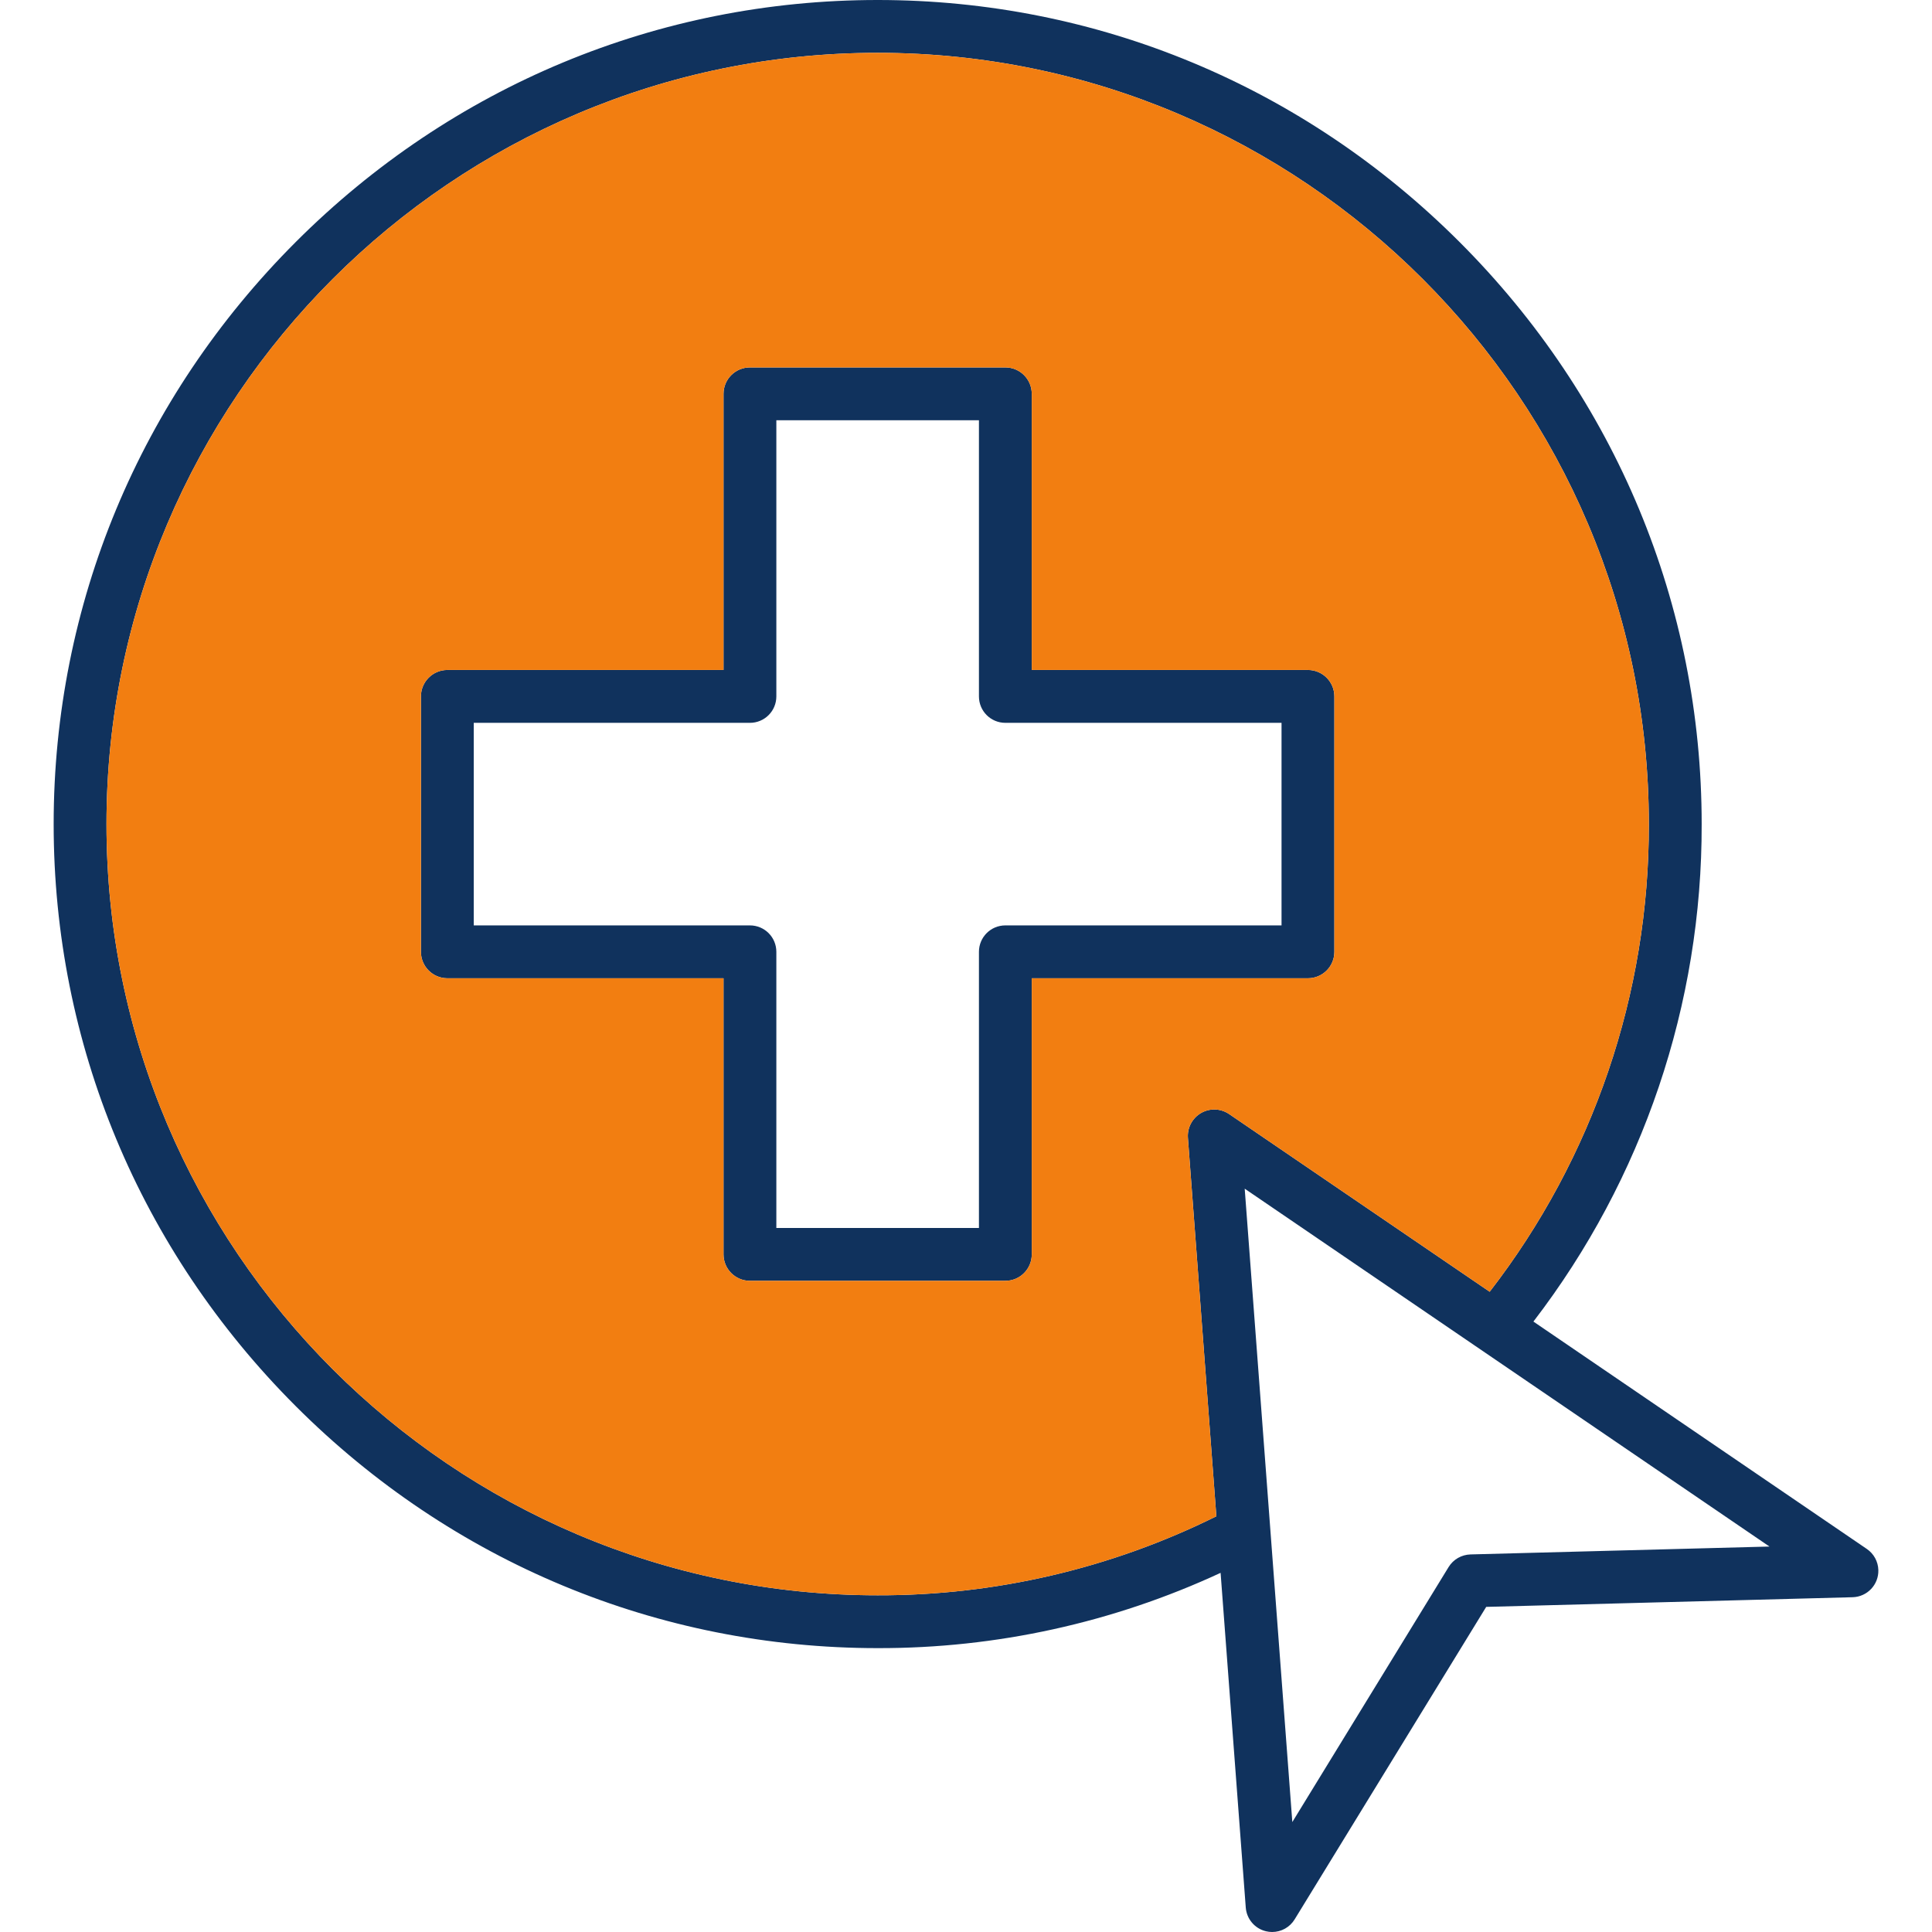 <?xml version="1.0" encoding="UTF-8"?>
<svg xmlns="http://www.w3.org/2000/svg" id="Toevoegingen" width="512px" height="512px" viewBox="0 0 512 512">
  <defs>
    <style>
      .cls-1 {
        fill: #f27e11;
      }

      .cls-2 {
        fill: #10325d;
      }
    </style>
  </defs>
  <path class="cls-2" d="M346.62,177.55h-73.19v-73.18c0-3.87-3.13-7-7-7h-67.69c-3.87,0-7,3.13-7,7v73.18h-73.19c-3.87,0-7,3.14-7,7.01v67.68c0,3.87,3.13,7,7,7.01h73.19v73.18c0,3.87,3.13,7,7,7h67.69c3.87,0,7-3.13,7-7h0v-73.18h73.19c3.87,0,7-3.13,7-7h0v-67.69c0-3.87-3.12-7-6.99-7.01h-.01ZM339.62,245.24h-73.19c-3.87,0-7,3.13-7,7v73.19h-53.69v-73.19c0-3.87-3.13-7-7-7h-73.19v-53.68h73.19c3.87,0,7-3.13,7-7v-73.19h53.69v73.19c0,3.87,3.13,7,7,7h73.19v53.68ZM494.73,410.49l-88.36-60.26c29.03-37.8,44.71-84.16,44.59-131.83,0-58.1-22.78-112.88-64.15-154.25S290.68,0,232.59,0,119.72,22.78,78.36,64.15C37,105.52,14.22,160.3,14.22,218.4s22.78,112.86,64.14,154.23c41.36,41.37,96.14,64.14,154.23,64.14,31.39.07,62.41-6.74,90.88-19.95l6.67,88.7c.23,3.03,2.38,5.57,5.34,6.28.54.13,1.09.2,1.64.2,2.44,0,4.7-1.26,5.97-3.34l50.77-82.82,97.11-2.56c3.87-.11,6.92-3.33,6.81-7.2-.06-2.25-1.2-4.33-3.05-5.59h0ZM318.29,294.96c-2.33,1.35-3.68,3.91-3.48,6.59l7.54,100.28c-27.89,13.84-58.62,21.01-89.76,20.94-112.69,0-204.37-91.68-204.37-204.37S119.9,14,232.59,14s204.37,91.7,204.37,204.4c.11,44.85-14.73,88.46-42.18,123.93l-69.05-47.09c-2.22-1.51-5.11-1.62-7.44-.28ZM389.69,411.94c-2.37.07-4.55,1.32-5.79,3.34l-41.42,67.58-12.62-167.85,139.07,94.84-79.24,2.09ZM346.62,177.55h-73.19v-73.18c0-3.87-3.13-7-7-7h-67.69c-3.87,0-7,3.13-7,7v73.18h-73.19c-3.87,0-7,3.14-7,7.01v67.68c0,3.87,3.13,7,7,7.01h73.19v73.18c0,3.87,3.13,7,7,7h67.69c3.87,0,7-3.13,7-7h0v-73.18h73.19c3.87,0,7-3.13,7-7h0v-67.69c0-3.87-3.12-7-6.99-7.01h-.01ZM339.62,245.24h-73.19c-3.87,0-7,3.13-7,7v73.19h-53.69v-73.19c0-3.87-3.13-7-7-7h-73.19v-53.68h73.19c3.87,0,7-3.13,7-7v-73.19h53.69v73.19c0,3.87,3.13,7,7,7h73.19v53.68ZM346.62,177.55h-73.19v-73.18c0-3.87-3.13-7-7-7h-67.69c-3.87,0-7,3.13-7,7v73.18h-73.19c-3.87,0-7,3.14-7,7.01v67.68c0,3.87,3.13,7,7,7.01h73.19v73.18c0,3.87,3.13,7,7,7h67.69c3.87,0,7-3.13,7-7h0v-73.18h73.19c3.87,0,7-3.13,7-7h0v-67.69c0-3.87-3.12-7-6.99-7.01h-.01ZM339.62,245.24h-73.19c-3.87,0-7,3.13-7,7v73.19h-53.69v-73.19c0-3.87-3.13-7-7-7h-73.19v-53.68h73.19c3.87,0,7-3.13,7-7v-73.19h53.69v73.19c0,3.87,3.13,7,7,7h73.19v53.68Z"></path>
  <path class="cls-1" d="M232.59,14C119.9,14,28.22,105.7,28.22,218.4s91.68,204.37,204.37,204.37c31.14.07,61.87-7.1,89.76-20.94l-7.54-100.28c-.29-3.86,2.6-7.21,6.46-7.5,1.58-.12,3.15.3,4.46,1.19l69.05,47.09c27.45-35.47,42.29-79.08,42.18-123.93,0-112.7-91.68-204.4-204.37-204.4h0ZM353.62,252.24c0,3.87-3.12,7-6.99,7.01h-73.2v73.18c0,3.87-3.13,7-7,7h-67.69c-3.87,0-7-3.13-7-7h0v-73.18h-73.19c-3.87,0-7-3.14-7-7.01v-67.68c0-3.87,3.13-7,7-7.01h73.19v-73.18c0-3.87,3.13-7,7-7h67.69c3.87,0,7,3.13,7,7v73.18h73.19c3.87,0,7,3.13,7,7h0v67.69Z"></path>
</svg>
